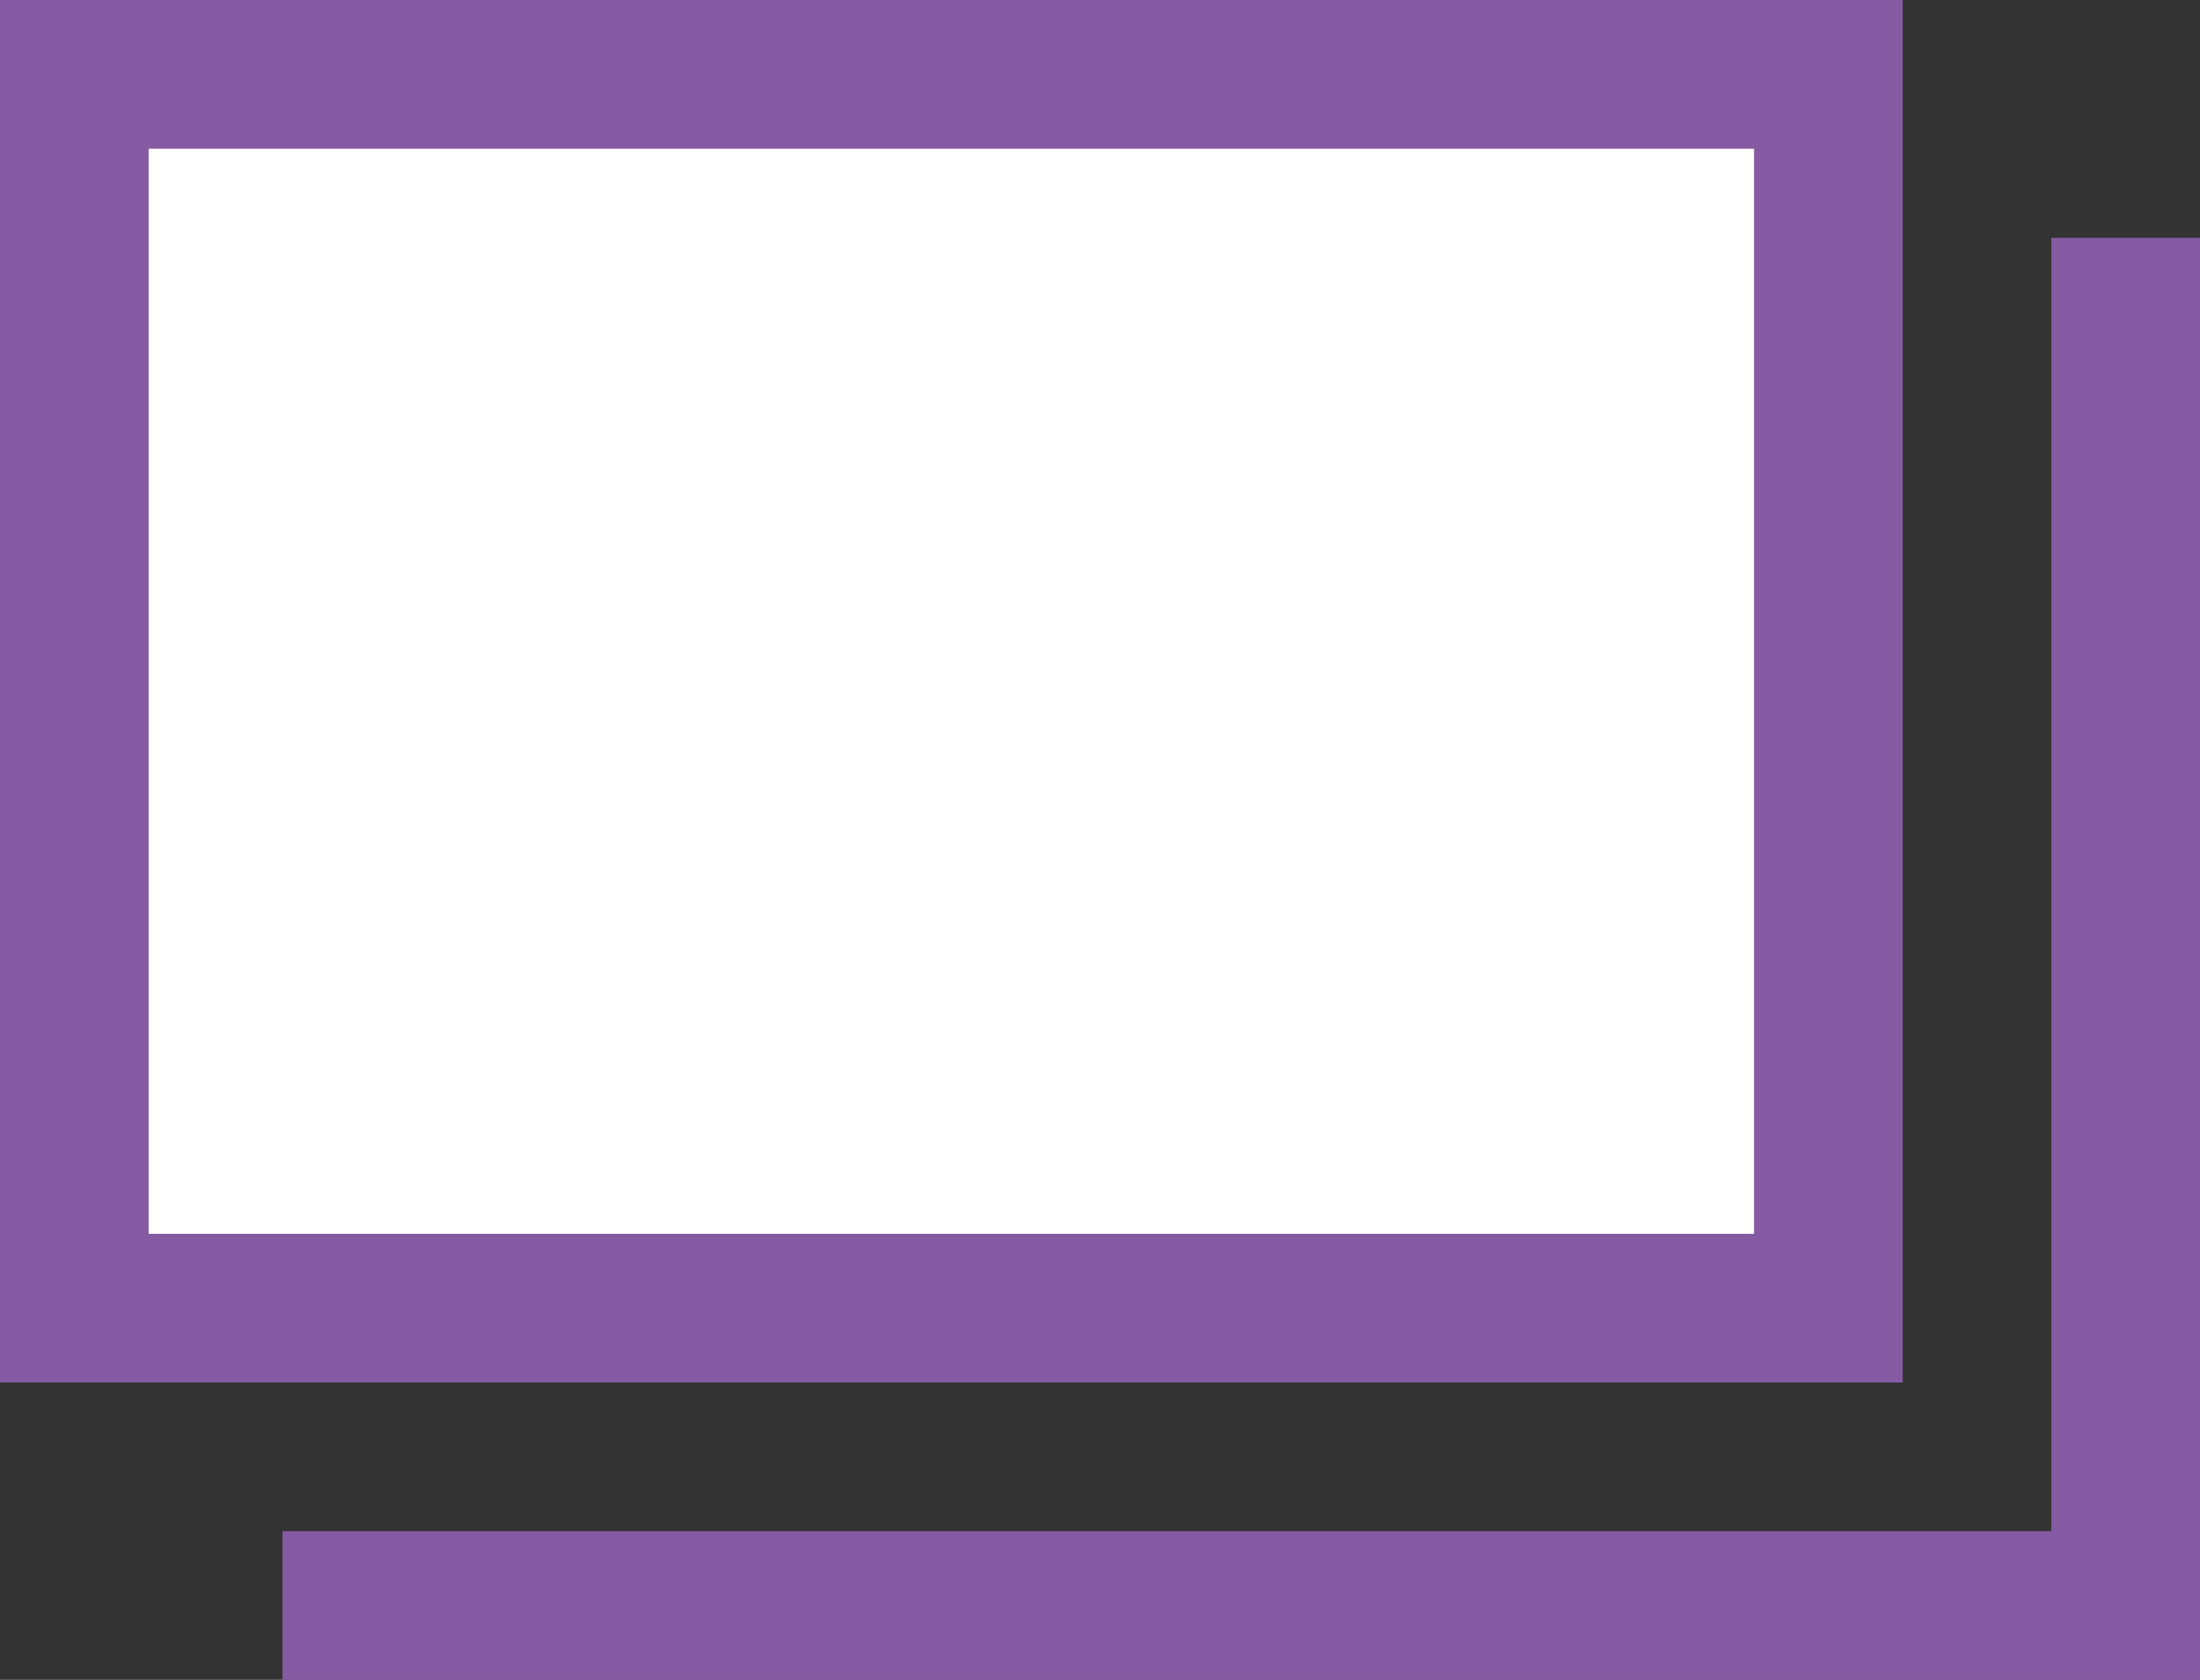 <?xml version="1.0" encoding="UTF-8"?> <!-- Generator: Adobe Illustrator 24.2.3, SVG Export Plug-In . SVG Version: 6.00 Build 0) --> <svg xmlns="http://www.w3.org/2000/svg" xmlns:xlink="http://www.w3.org/1999/xlink" version="1.1" id="レイヤー_1" x="0px" y="0px" viewBox="0 0 14.8 11.3" style="enable-background:new 0 0 14.8 11.3;" xml:space="preserve"><rect x="0" y="0" width="14.8" height="11.3" fill="#333333" stroke="none"/> <style type="text/css"> .st0{fill:#FFFFFF;stroke:#855AA2;stroke-miterlimit:10;} .st1{fill:none;stroke:#855AA2;} </style> <g> <rect x="0.5" y="0.5" class="st0" width="11.8" height="8.3"></rect> <polyline class="st1" points="1.9,10.8 14.3,10.8 14.3,1.6 "></polyline> </g> </svg> 